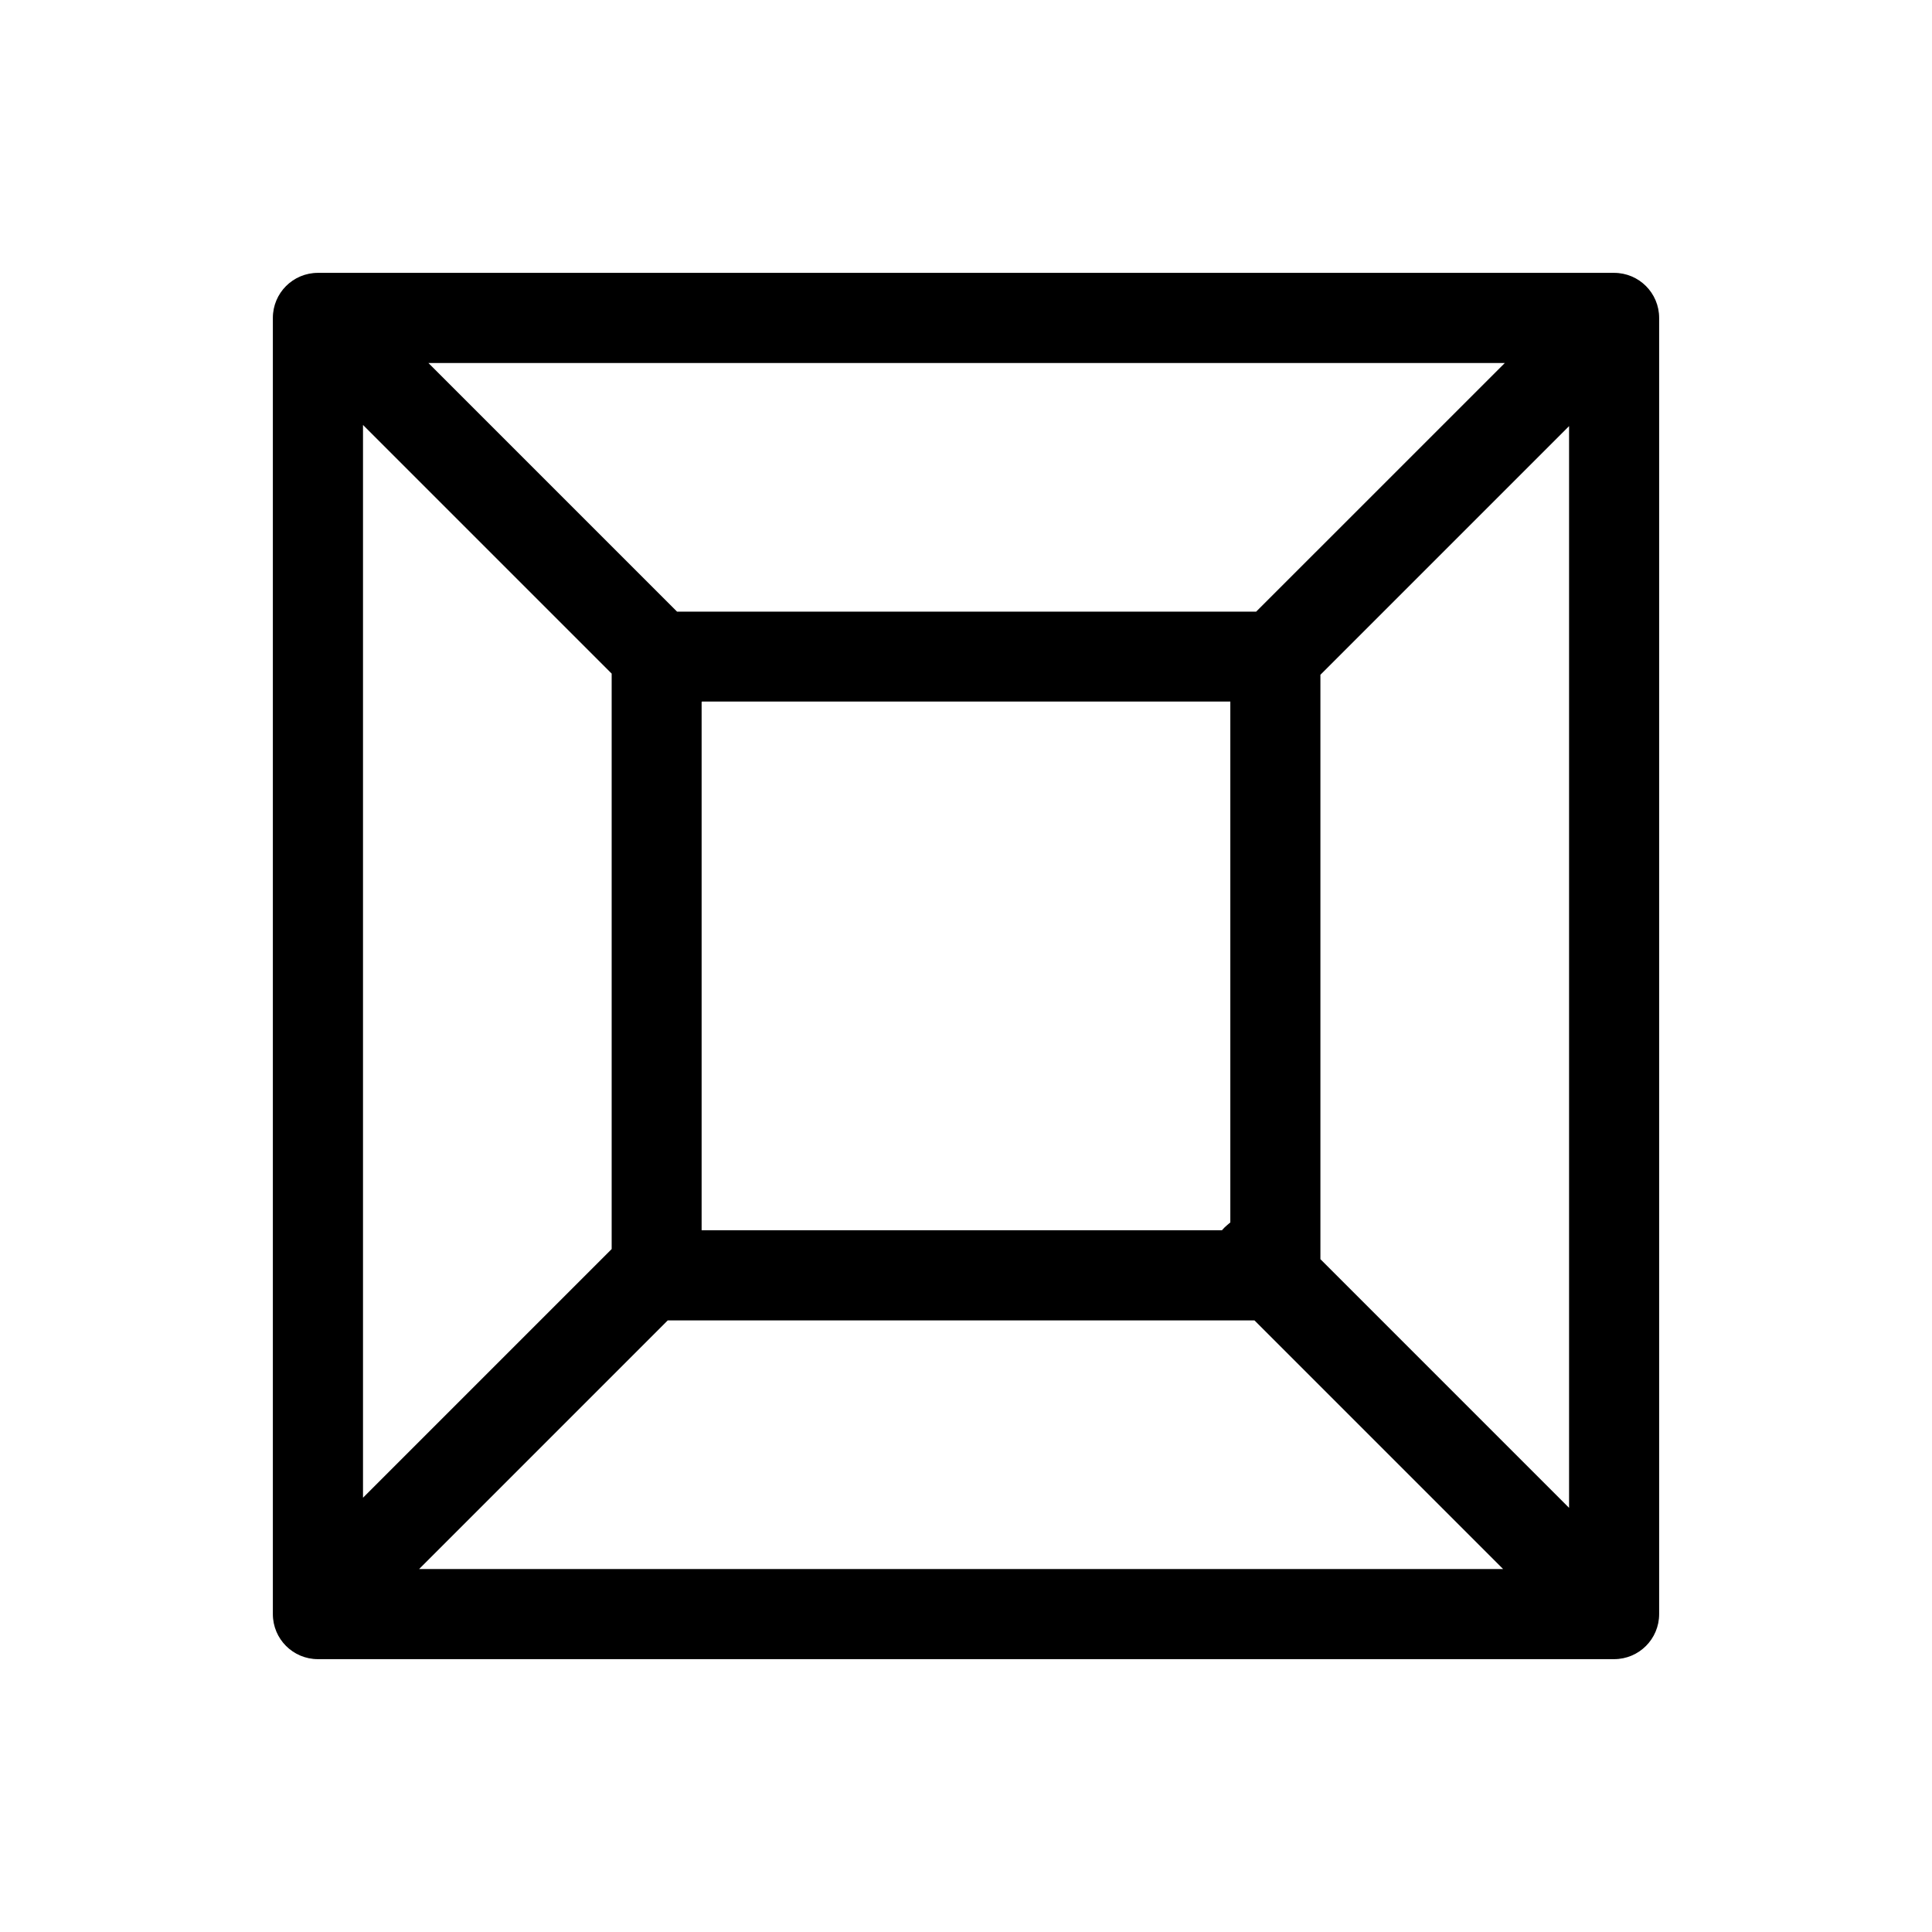 <?xml version="1.0" encoding="UTF-8"?>
<!-- Uploaded to: ICON Repo, www.iconrepo.com, Generator: ICON Repo Mixer Tools -->
<svg fill="#000000" width="800px" height="800px" version="1.1" viewBox="144 144 512 512" xmlns="http://www.w3.org/2000/svg">
 <path d="m571.75 216.31h-343.5c-6.602 0-11.941 5.34-11.941 11.941v343.5c0 6.602 5.34 11.941 11.941 11.941h343.5c6.602 0 11.941-5.34 11.941-11.941v-343.5c0-6.602-5.34-11.941-11.941-11.941zm-331.55 40.305 65.898 65.898v152.5l-65.898 65.898zm228.38 212.61c-0.25 0.25-0.504 0.555-0.754 0.805h-137.89v-140.01l0.102-0.102h140.01v138.04c-0.504 0.406-0.957 0.809-1.461 1.262zm8.312-163.13h-153.46l-65.898-65.898h285.26zm-155.93 187.82h155.48l65.898 65.898h-287.27zm172.96-16.223v-154.87l65.898-65.898v286.67z"/>
</svg>